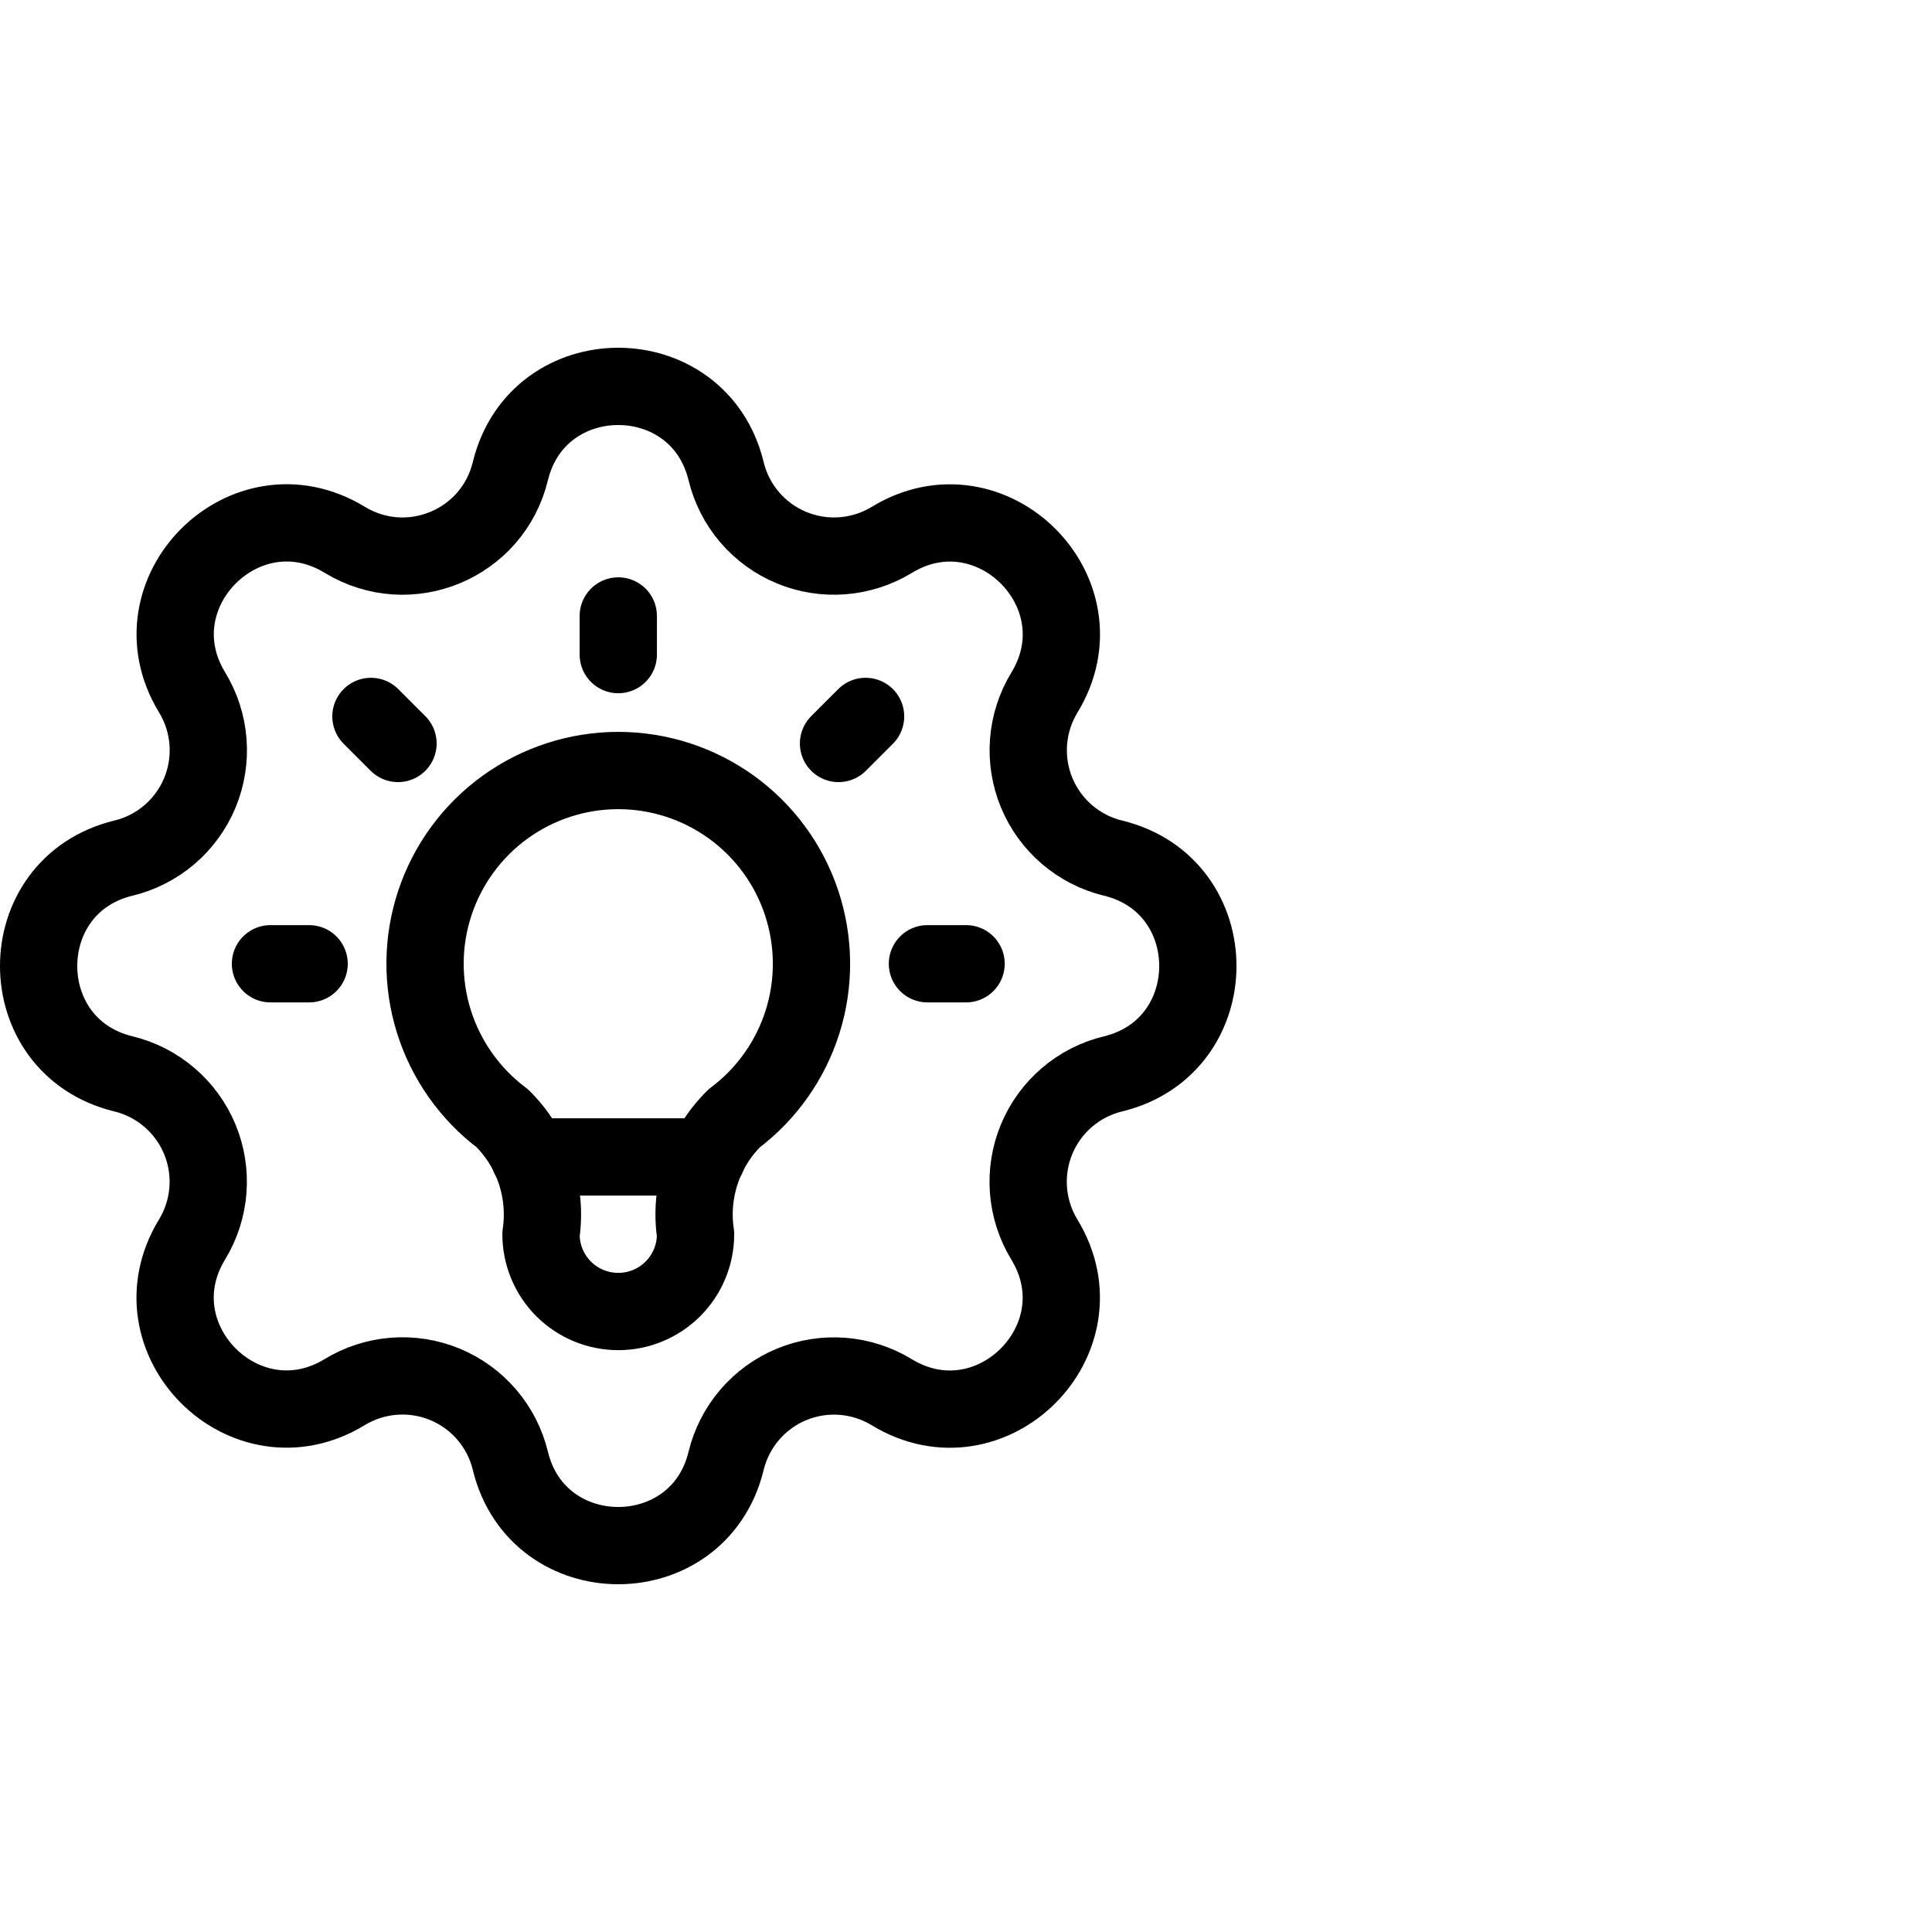 <svg viewBox="0 0 50 50" fill="none" xmlns="http://www.w3.org/2000/svg">
<g clip-path="url(#clip0_1_123)">
<path d="M13.208 12.195C13.918 9.268 18.082 9.268 18.792 12.195C18.898 12.635 19.107 13.043 19.401 13.387C19.695 13.73 20.067 14 20.484 14.173C20.902 14.346 21.355 14.418 21.806 14.383C22.257 14.348 22.694 14.207 23.08 13.972C25.652 12.405 28.597 15.348 27.03 17.922C26.795 18.308 26.654 18.744 26.619 19.195C26.584 19.645 26.656 20.098 26.829 20.516C27.002 20.933 27.271 21.304 27.614 21.598C27.958 21.892 28.366 22.102 28.805 22.208C31.732 22.918 31.732 27.082 28.805 27.792C28.365 27.898 27.957 28.107 27.613 28.401C27.27 28.695 27 29.067 26.827 29.484C26.654 29.902 26.582 30.355 26.617 30.806C26.652 31.257 26.793 31.694 27.028 32.08C28.595 34.652 25.652 37.597 23.078 36.03C22.692 35.795 22.256 35.654 21.805 35.619C21.355 35.584 20.902 35.656 20.484 35.829C20.067 36.002 19.696 36.271 19.402 36.614C19.108 36.958 18.898 37.366 18.792 37.805C18.082 40.732 13.918 40.732 13.208 37.805C13.102 37.365 12.893 36.957 12.599 36.613C12.305 36.27 11.934 36 11.516 35.827C11.098 35.654 10.645 35.582 10.194 35.617C9.743 35.652 9.306 35.793 8.92 36.028C6.348 37.595 3.403 34.652 4.97 32.078C5.205 31.692 5.346 31.256 5.381 30.805C5.416 30.355 5.344 29.902 5.171 29.484C4.998 29.067 4.729 28.696 4.385 28.402C4.042 28.108 3.634 27.898 3.195 27.792C0.268 27.082 0.268 22.918 3.195 22.208C3.635 22.102 4.043 21.893 4.387 21.599C4.73 21.305 5 20.933 5.173 20.516C5.346 20.098 5.418 19.645 5.383 19.194C5.348 18.743 5.207 18.306 4.972 17.92C3.405 15.348 6.348 12.403 8.922 13.97C10.588 14.983 12.748 14.087 13.208 12.195Z" stroke="currentColor" stroke-width="2" stroke-linecap="round" stroke-linejoin="round"/>
<path d="M7 24.942H8M16.001 15.941V16.941M24.002 24.942H25.002M9.6 18.541L10.3 19.241M22.401 18.541L21.701 19.241" stroke="currentColor" stroke-width="2" stroke-linecap="round" stroke-linejoin="round"/>
<path d="M13 28.942C12.161 28.312 11.541 27.434 11.228 26.432C10.915 25.431 10.925 24.356 11.257 23.36C11.589 22.365 12.226 21.499 13.077 20.885C13.928 20.272 14.951 19.941 16.001 19.941C17.05 19.941 18.073 20.272 18.924 20.885C19.776 21.499 20.413 22.365 20.744 23.36C21.076 24.356 21.087 25.431 20.774 26.432C20.461 27.434 19.84 28.312 19.001 28.942C18.61 29.328 18.316 29.801 18.143 30.322C17.969 30.843 17.92 31.398 18.001 31.942C18.001 32.472 17.79 32.981 17.415 33.356C17.04 33.731 16.531 33.942 16.001 33.942C15.47 33.942 14.961 33.731 14.586 33.356C14.211 32.981 14.001 32.472 14.001 31.942C14.081 31.398 14.032 30.843 13.859 30.322C13.685 29.801 13.391 29.328 13 28.942Z" stroke="currentColor" stroke-width="2" stroke-linecap="round" stroke-linejoin="round"/>
<path d="M13.7 29.941H18.301" stroke="currentColor" stroke-width="2" stroke-linecap="round" stroke-linejoin="round"/>
</g>
<defs>
<clipPath id="clip0_1_123">
<rect width="50" height="50" fill="currentColor"/>
</clipPath>
</defs>
</svg>